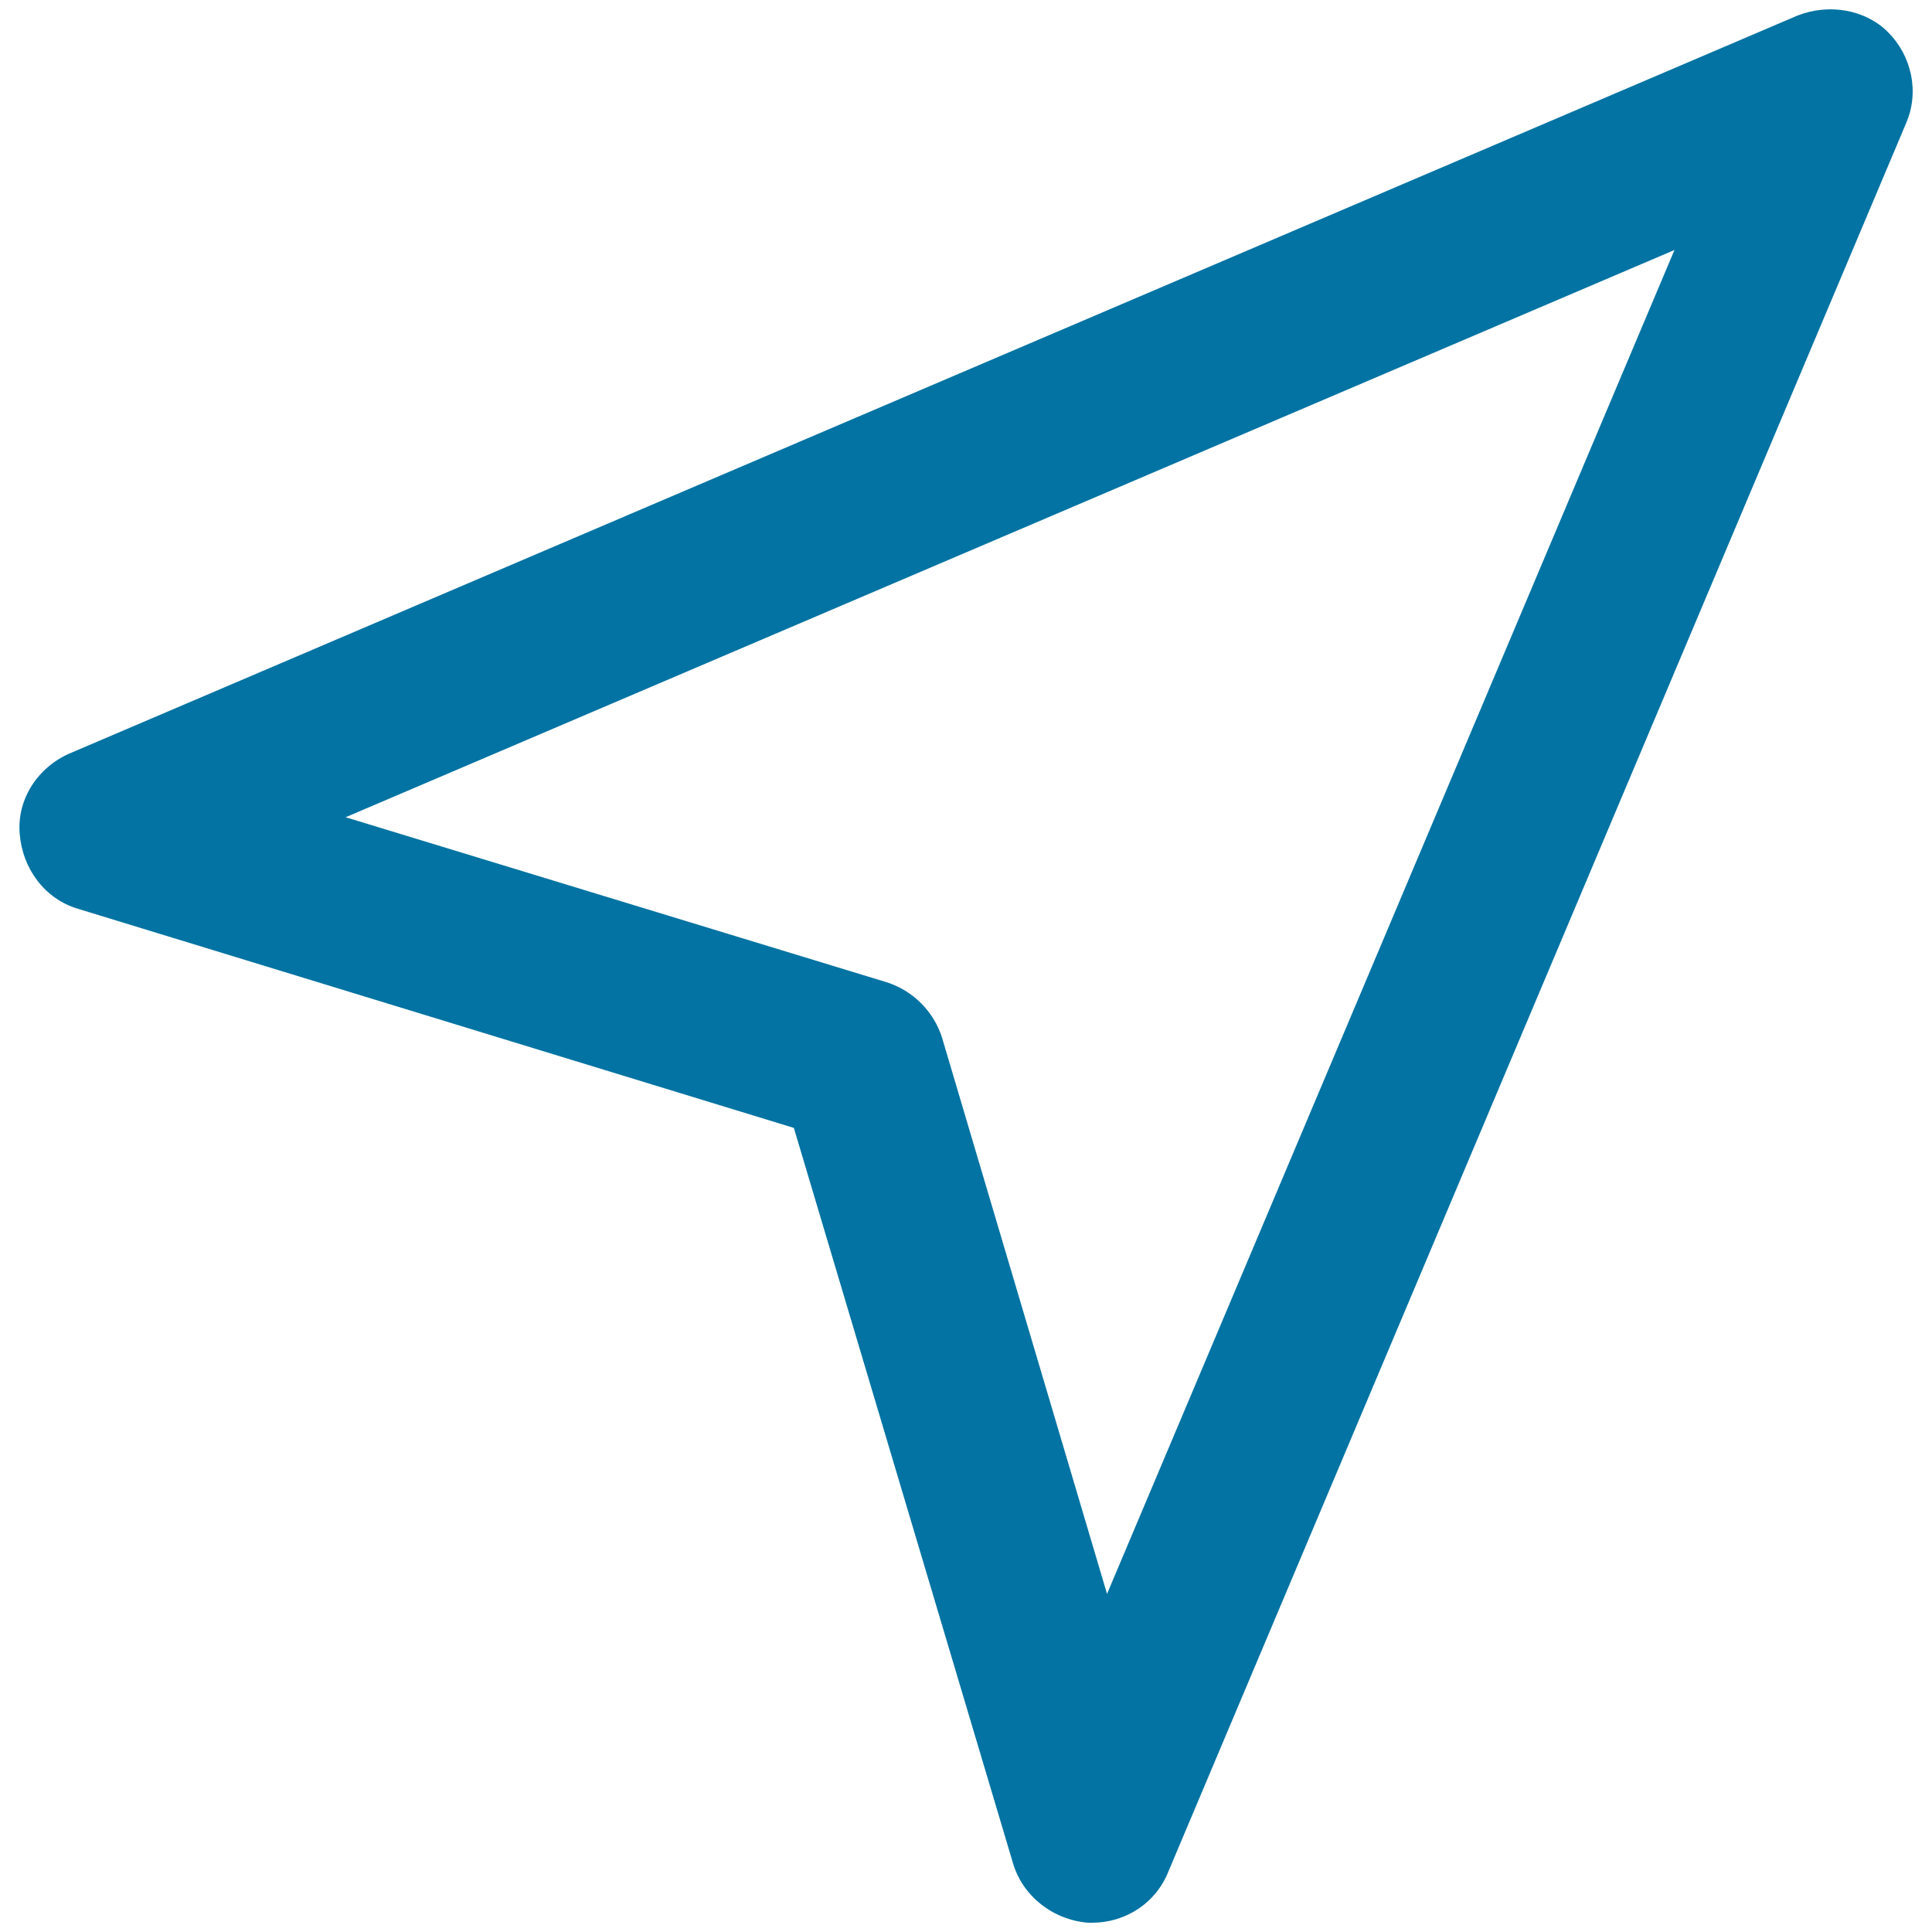 <svg xmlns="http://www.w3.org/2000/svg" viewBox="0 0 1000 1000" style="fill:#0273a2">
<title>Cursor SVG icon</title>
<g><path d="M930.5,8L36,390c-16.5,7.2-27.3,23.7-25.8,41.6c1.4,17.9,12.9,33.7,30.2,38.8l370.5,113.4l113.4,380.5c5,17.2,20.8,29.4,38.8,30.9c0.7,0,1.4,0,2.2,0c17.2,0,33-10.1,39.5-26.6L986.5,64c7.2-16.5,2.9-35.2-9.3-47.4C965.7,5.1,947,1.6,930.5,8z M573,825l-85.4-287.9c-4.3-13.6-15.1-24.4-28.7-28.7l-280-85.4l687.8-293.6L573,825z"/></g>
</svg>